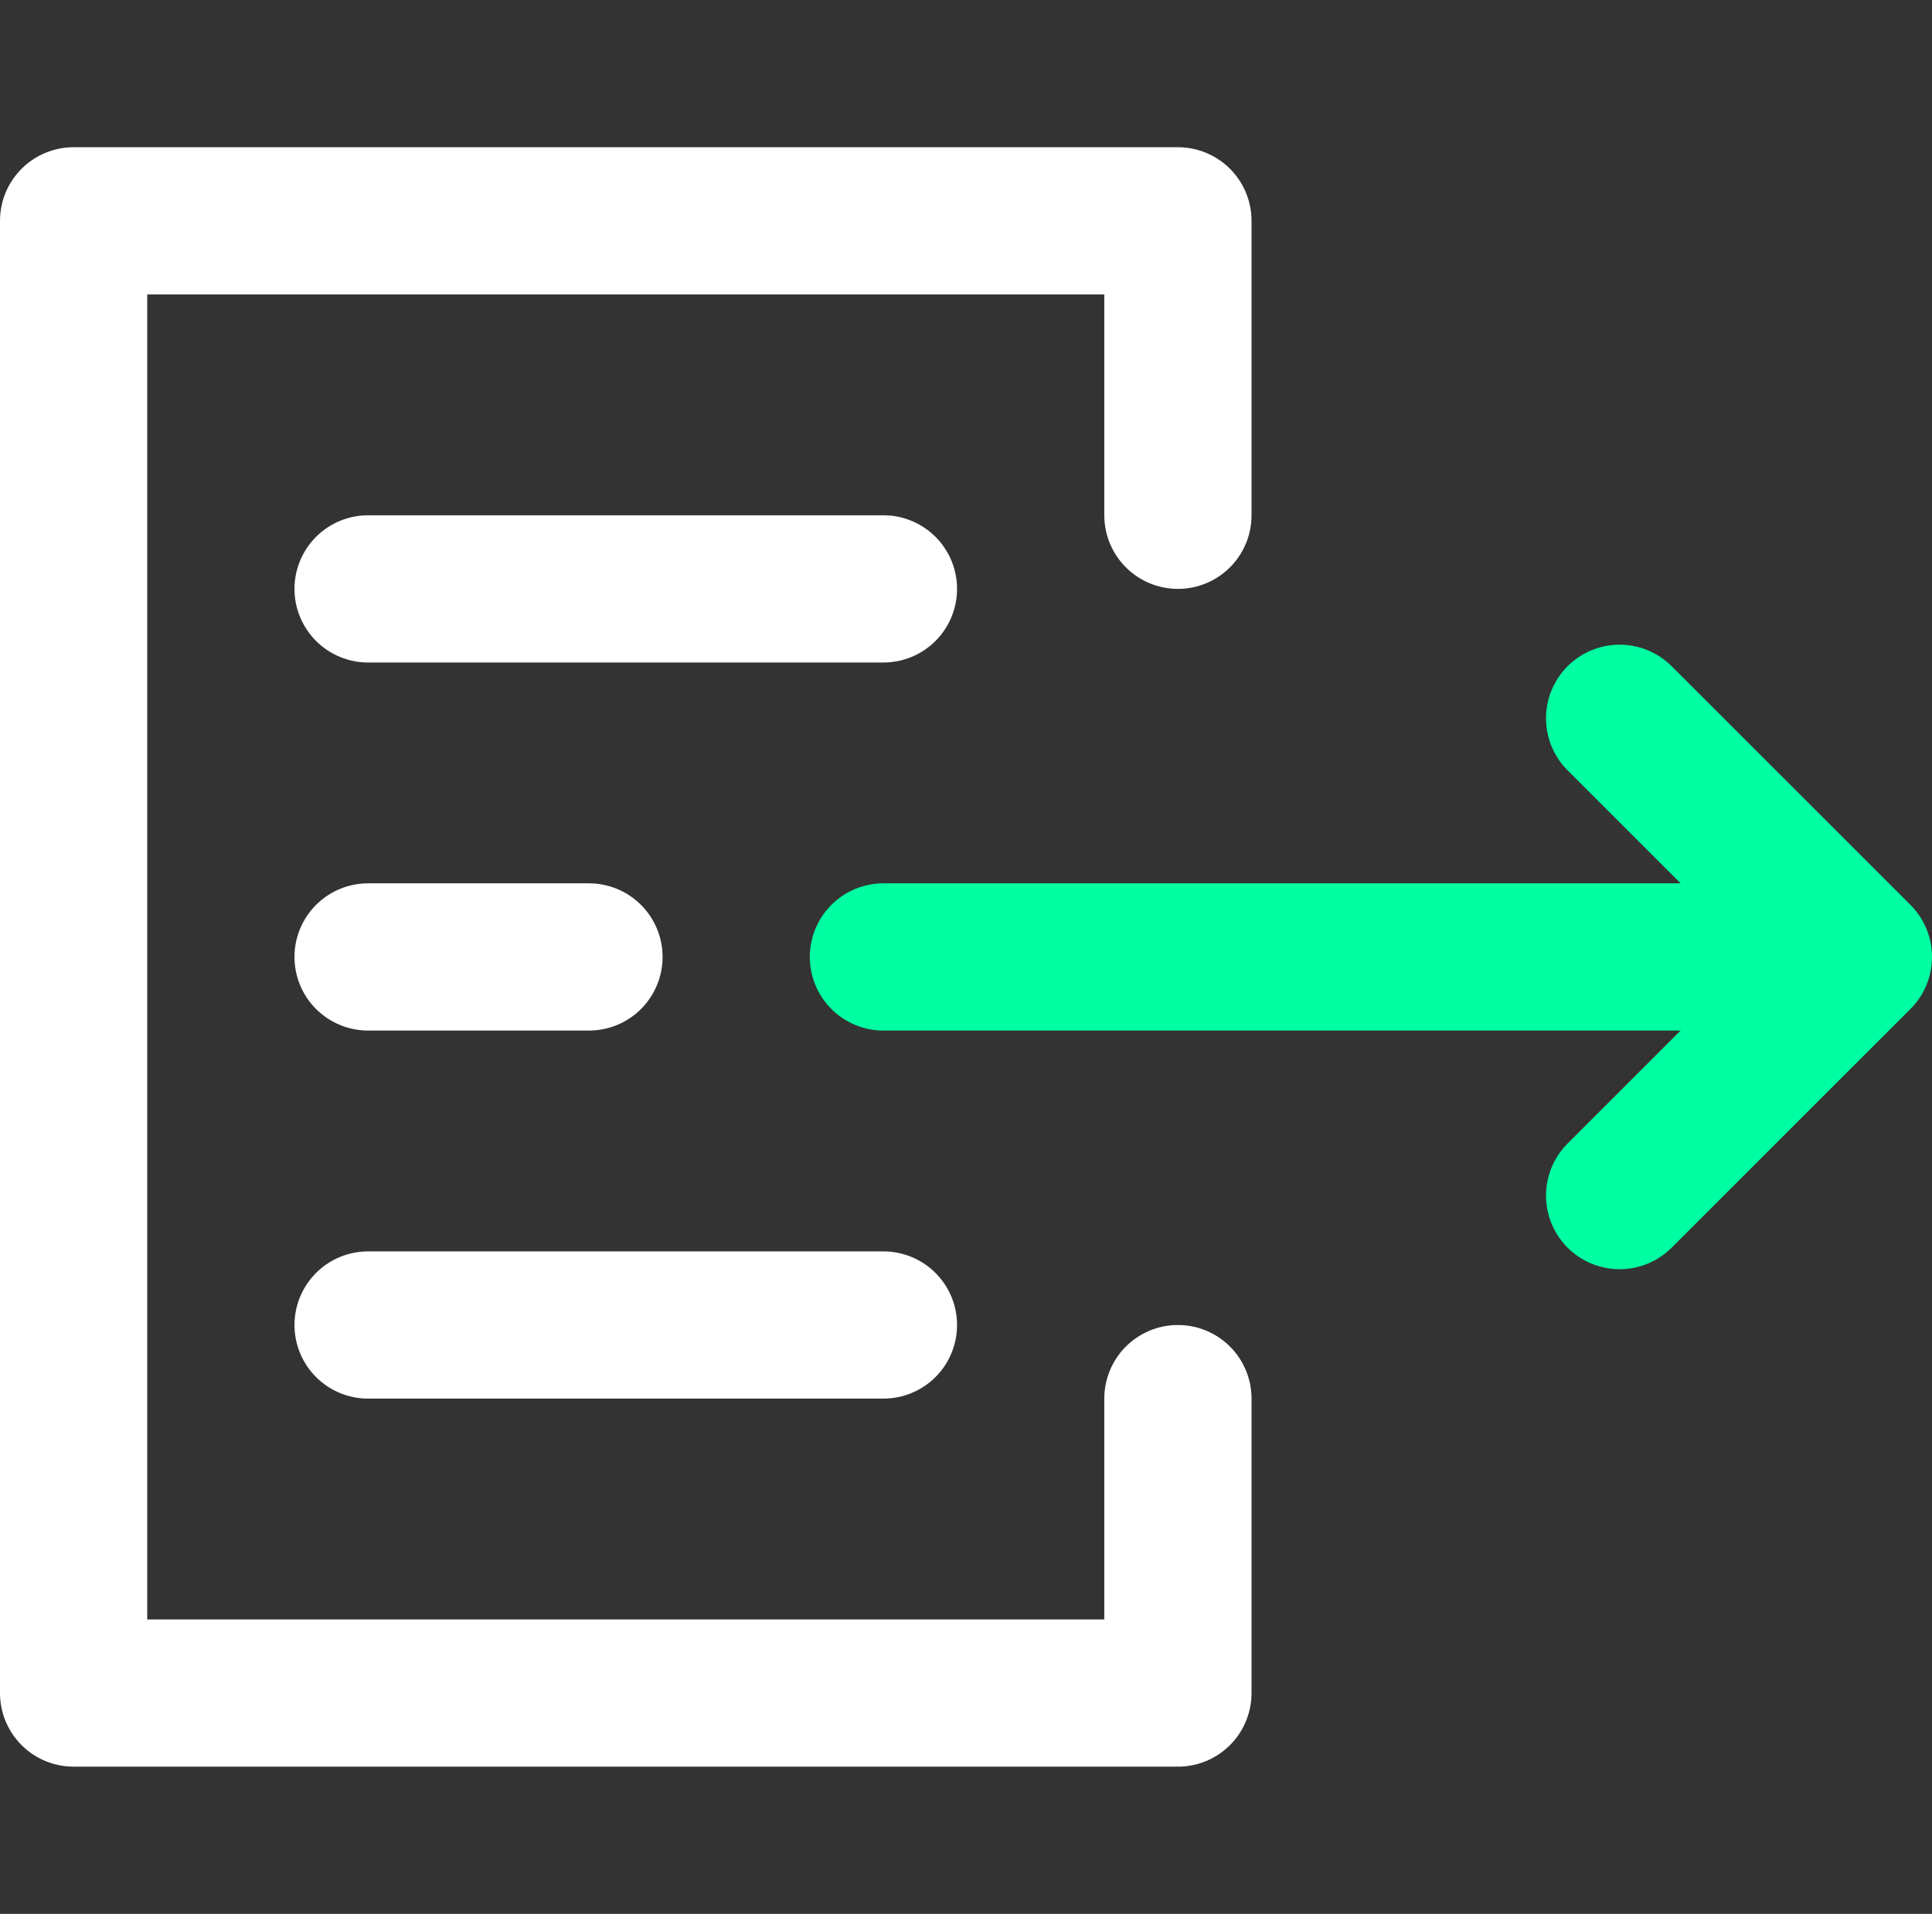 <svg xmlns="http://www.w3.org/2000/svg" width="26.243" height="26" viewBox="0 0 26.243 26"><rect x="0" y="0" width="26.243" height="26" fill="#333333" stroke="none"/><defs><style>.a,.b{fill:none;stroke-linecap:round;stroke-linejoin:round;stroke-miterlimit:10;stroke-width:2px;}.a{stroke:#fff;}.b{stroke:#00ffa2;}</style></defs><g transform="translate(1 3)"><path class="a" d="M15,4V0H0V20H15V16"/><path class="b" d="M0,.5H13" transform="translate(11 9.5)"/><path class="b" d="M0,0,3.243,3.242,0,6.484" transform="translate(21 6.758)"/><path class="a" d="M0,.5H7" transform="translate(4 4.5)"/><path class="a" d="M0,.5H3" transform="translate(4 9.5)"/><path class="a" d="M0,.5H7" transform="translate(4 14.5)"/></g></svg>
